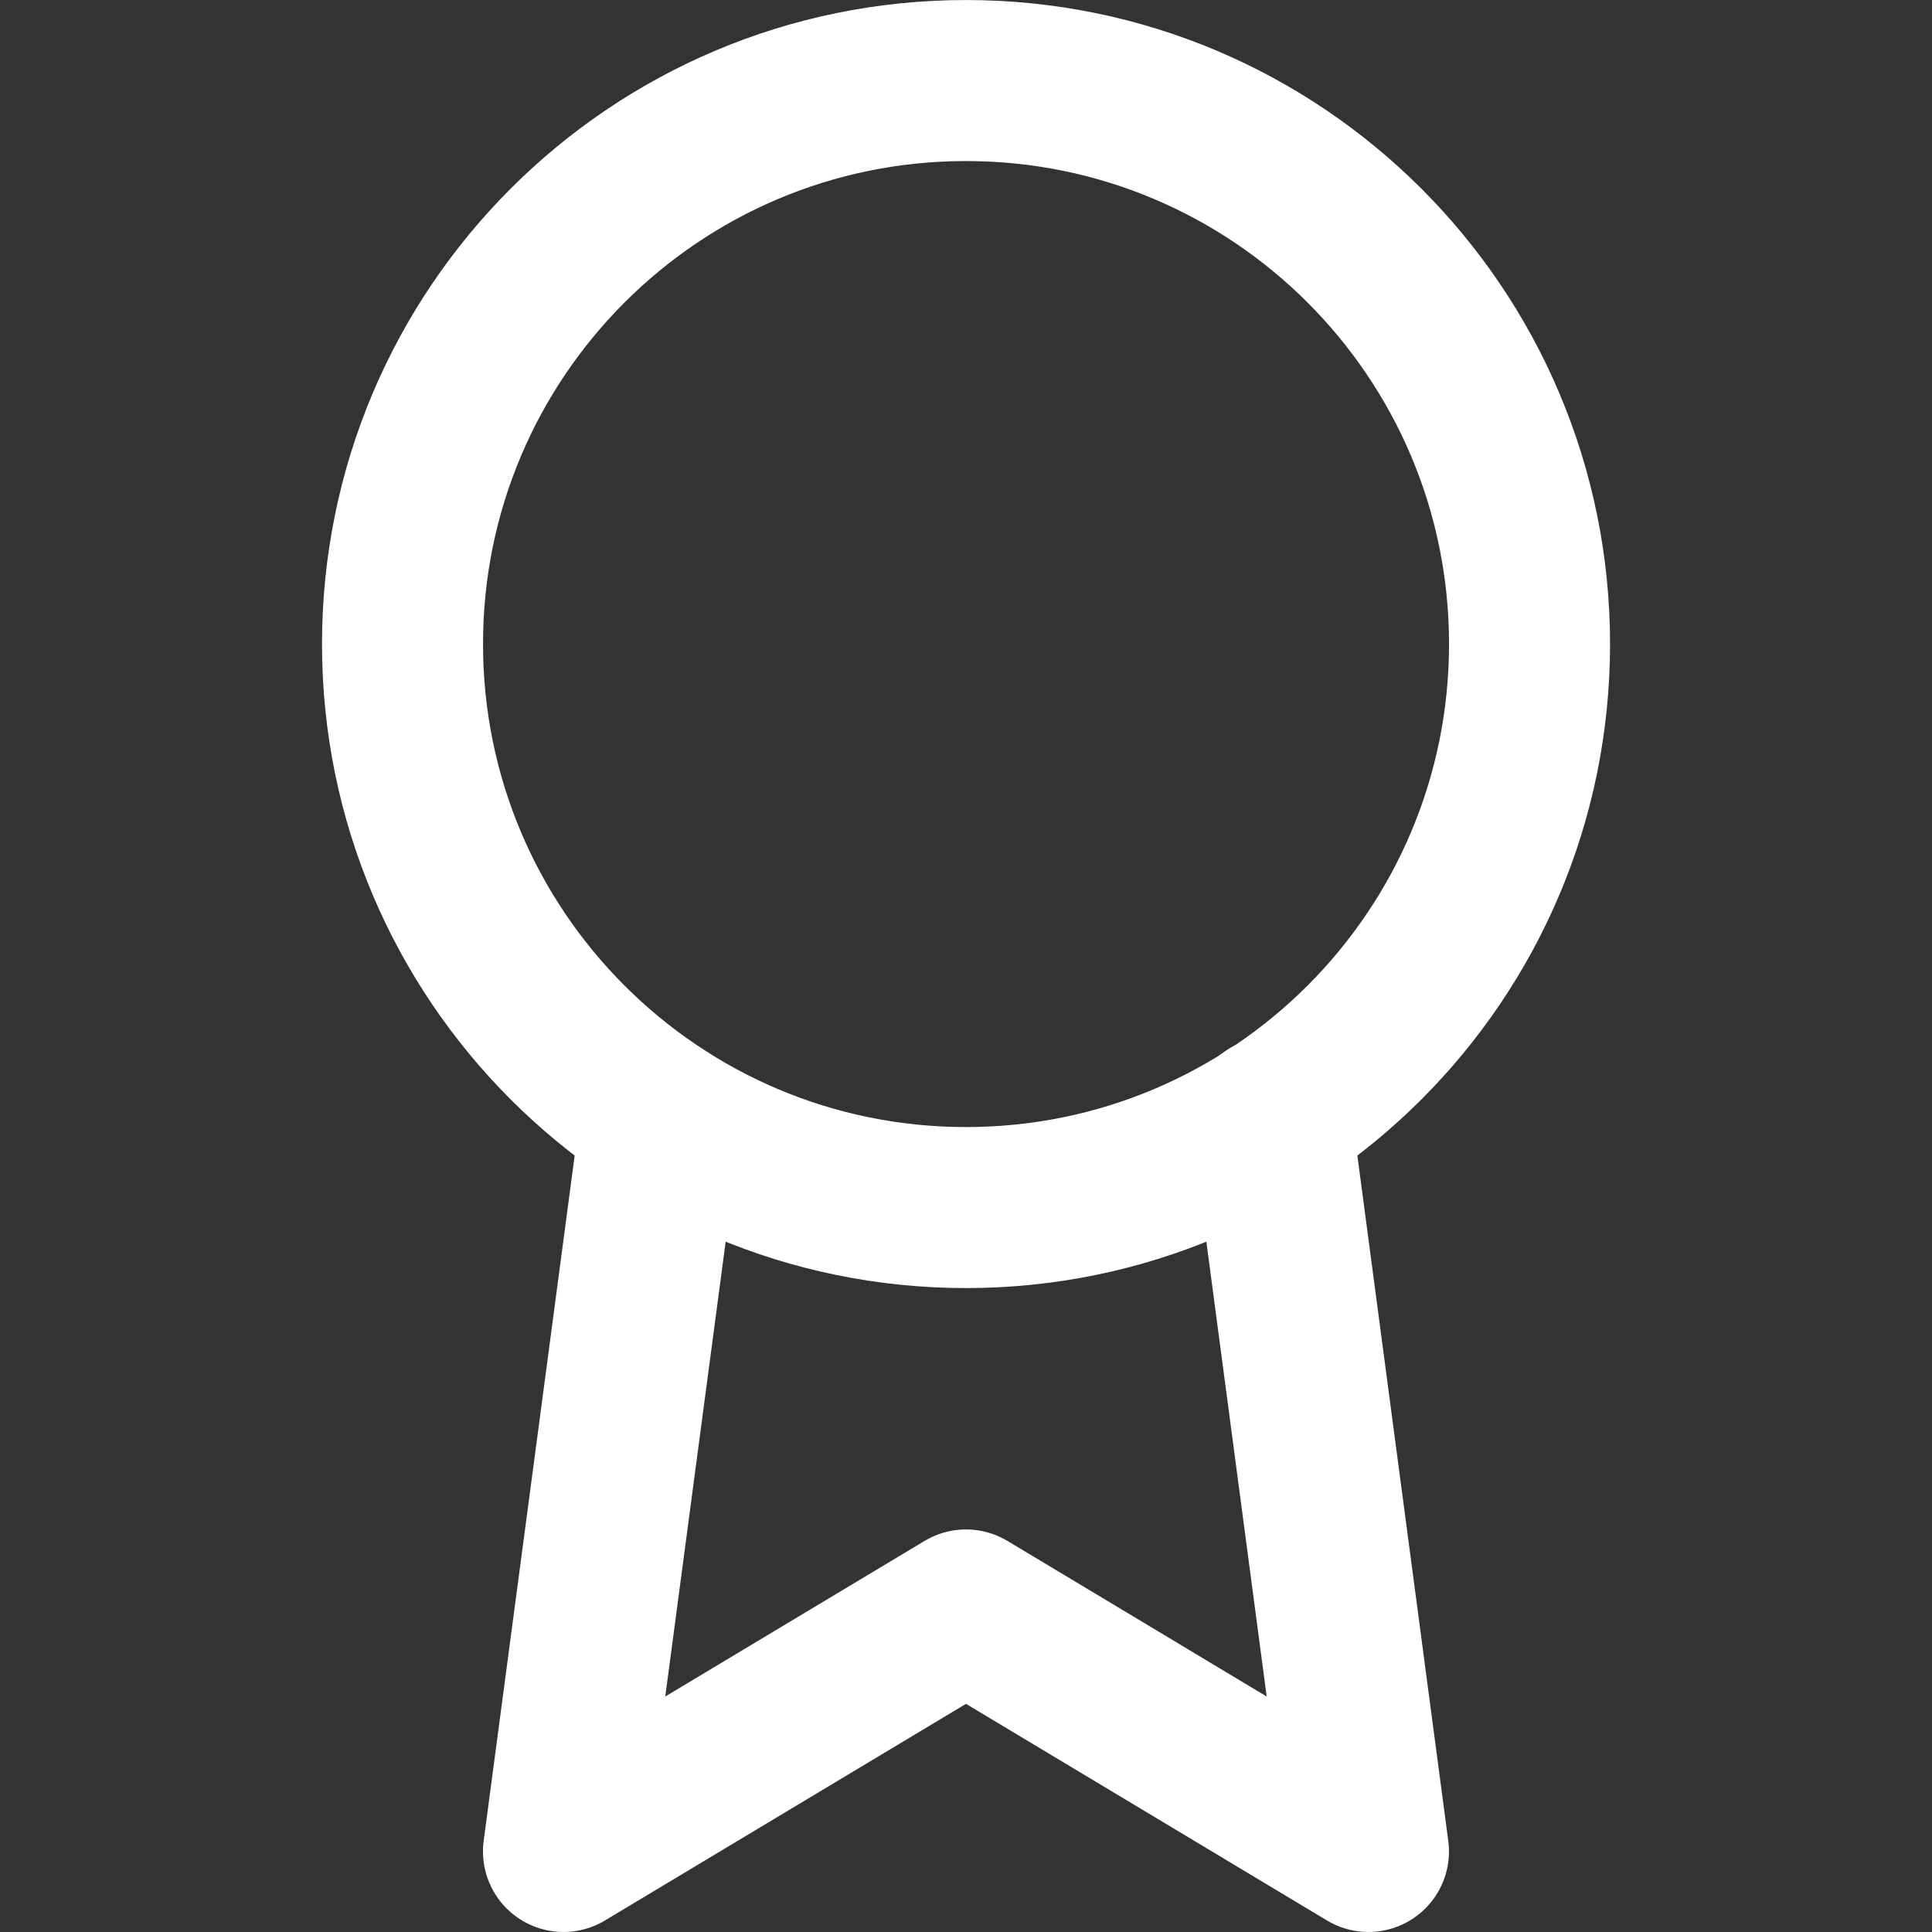 <svg width="32" height="32" viewBox="0 0 32 32" fill="none" xmlns="http://www.w3.org/2000/svg">
<rect x="0" y="0" width="32" height="32" fill="#333333" stroke="none"/>
<path d="M16 20.001C21.155 20.001 25.334 15.822 25.334 10.667C25.334 5.513 21.155 1.334 16 1.334C10.846 1.334 6.667 5.513 6.667 10.667C6.667 15.822 10.846 20.001 16 20.001Z" stroke="white" stroke-width="2.667" stroke-linecap="round" stroke-linejoin="round"/>
<path d="M10.946 18.519L9.333 30.666L16 26.666L22.666 30.666L21.053 18.506" stroke="white" stroke-width="2.667" stroke-linecap="round" stroke-linejoin="round"/>
</svg>
